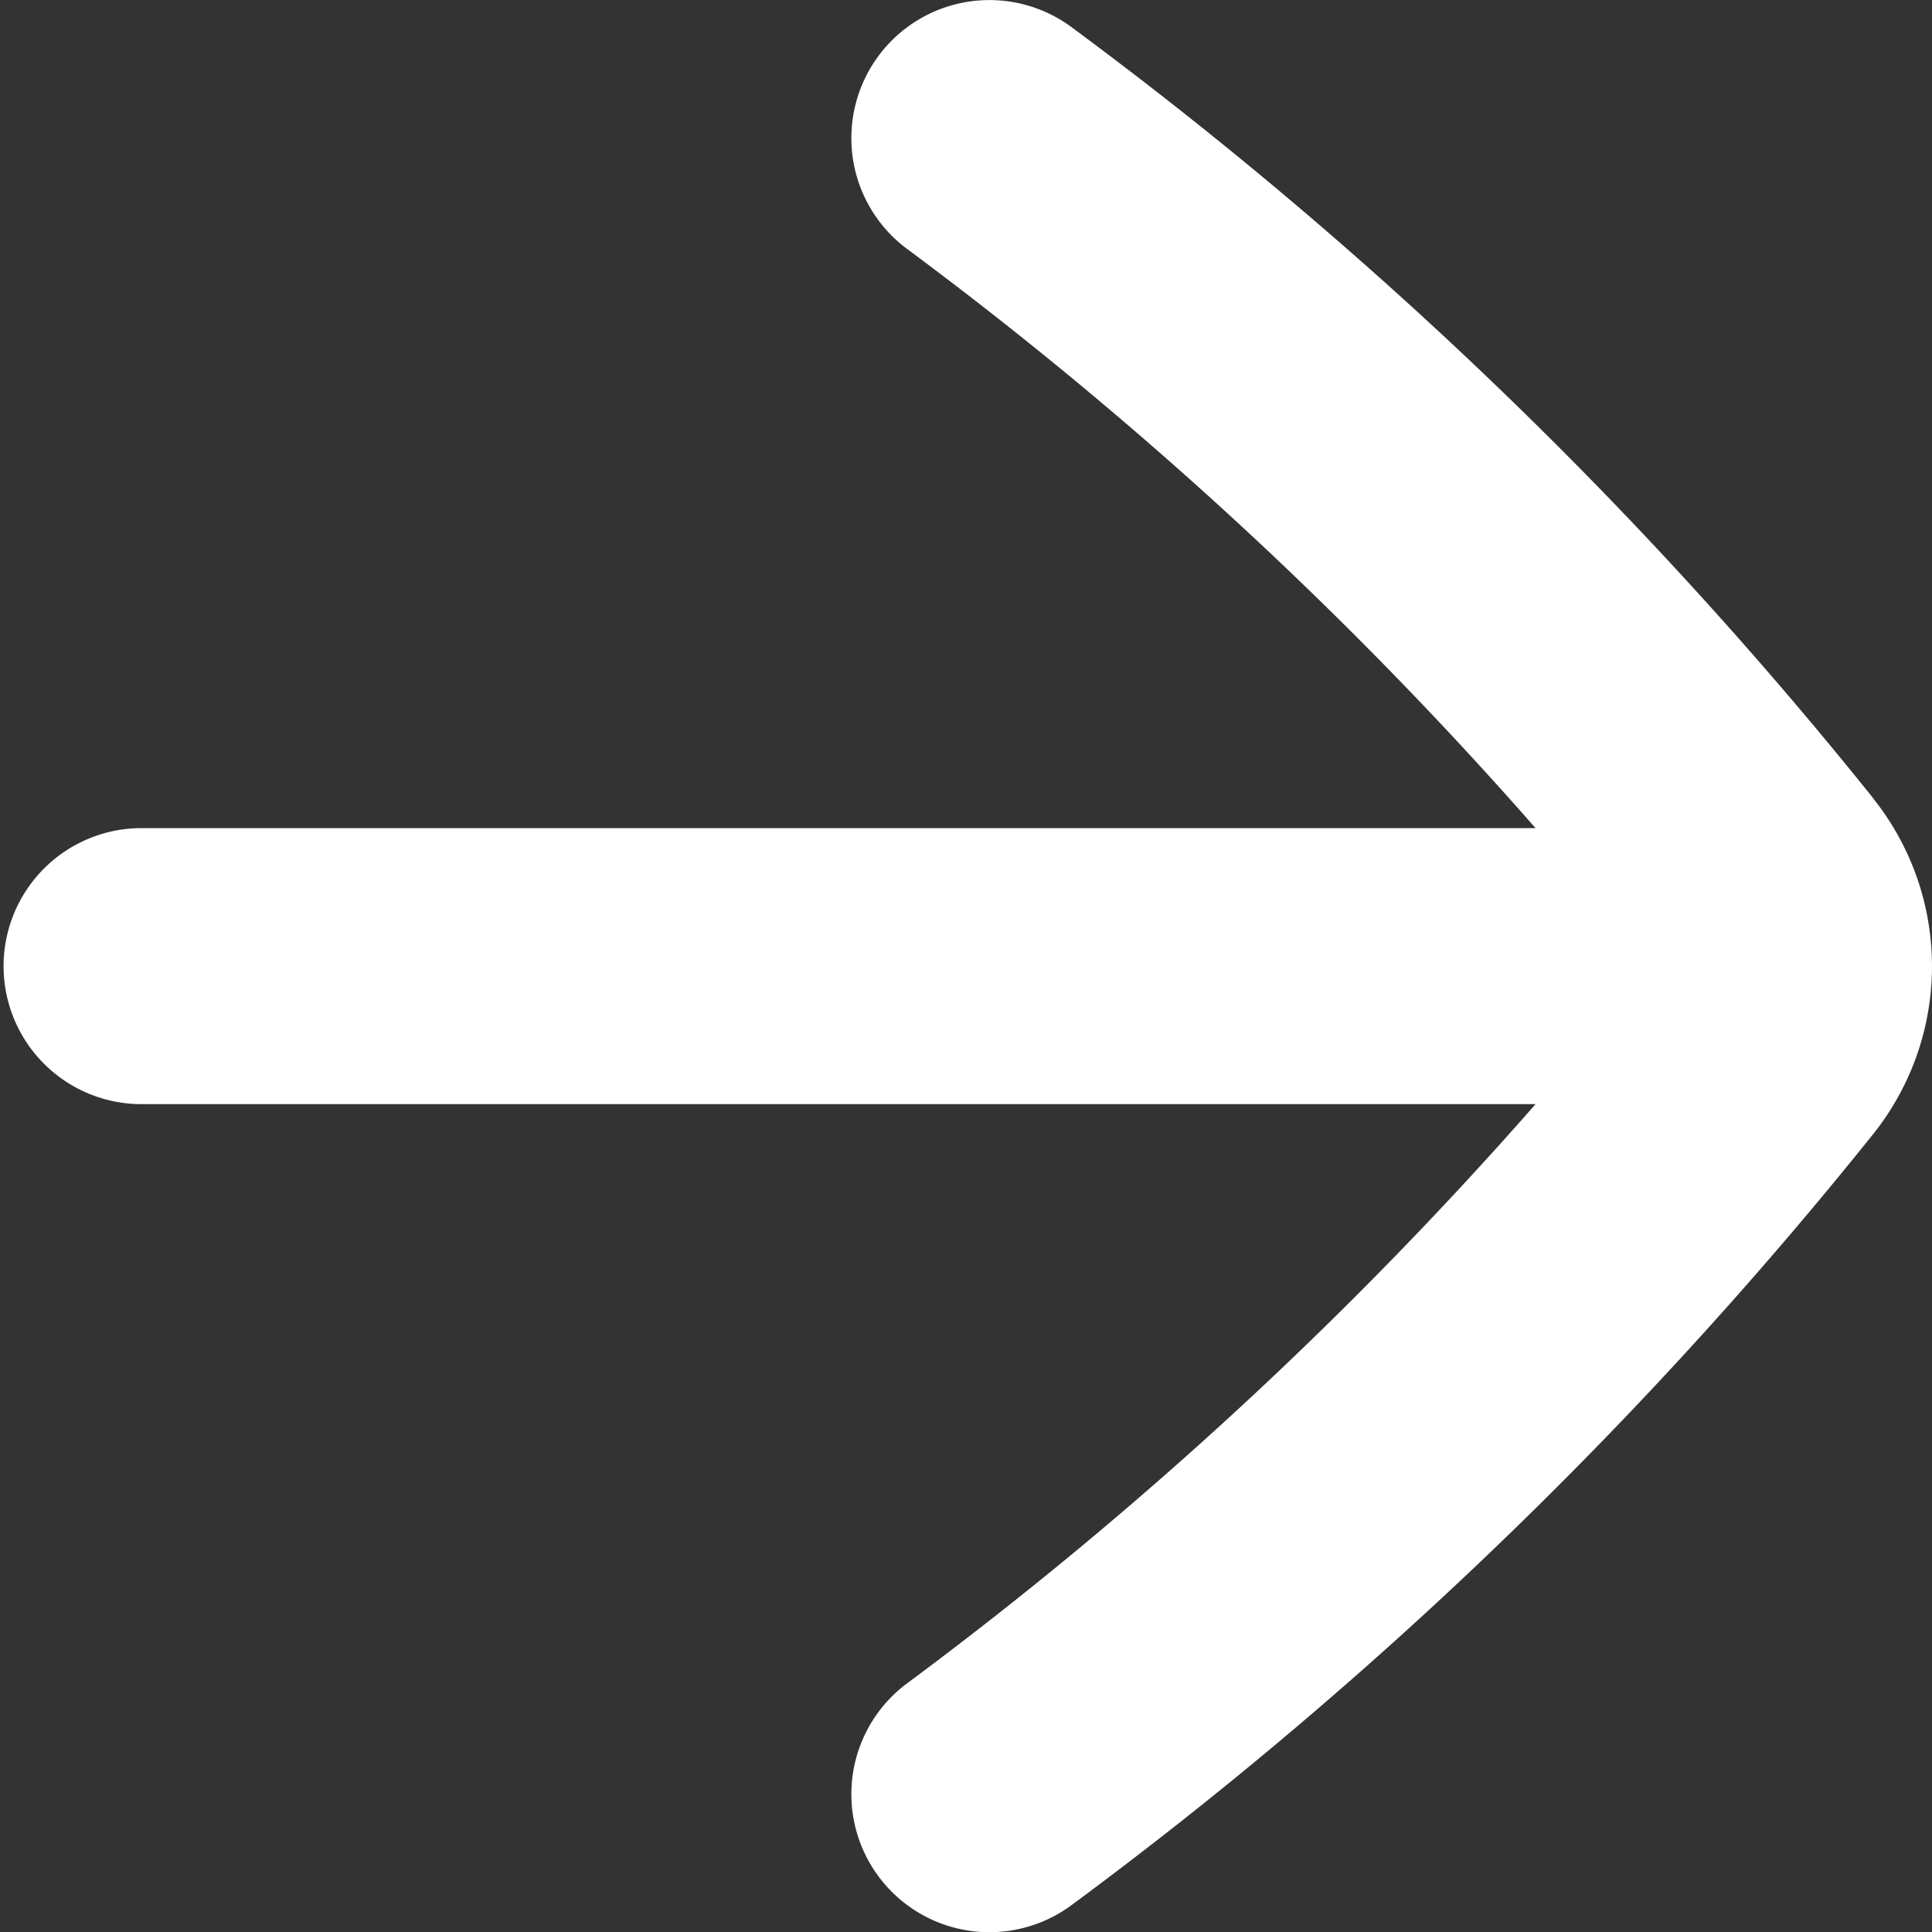 <svg xmlns="http://www.w3.org/2000/svg" width="20.884" height="20.885" viewBox="0 0 20.884 20.885"><rect x="0" y="0" width="20.884" height="20.885" fill="#333333" stroke="none"/><path d="M10650.609,12686.458a46.646,46.646,0,0,0-8.662-8.33,1.492,1.492,0,1,0-1.774,2.4,43.555,43.555,0,0,1,6.791,6.259h-15.107a1.492,1.492,0,0,0,0,2.983h15.107a43.555,43.555,0,0,1-6.791,6.259,1.492,1.492,0,1,0,1.774,2.4,46.583,46.583,0,0,0,8.662-8.33,2.907,2.907,0,0,0,0-3.639Z" transform="translate(-10630.365 -12677.835)" fill="#fff"/></svg>